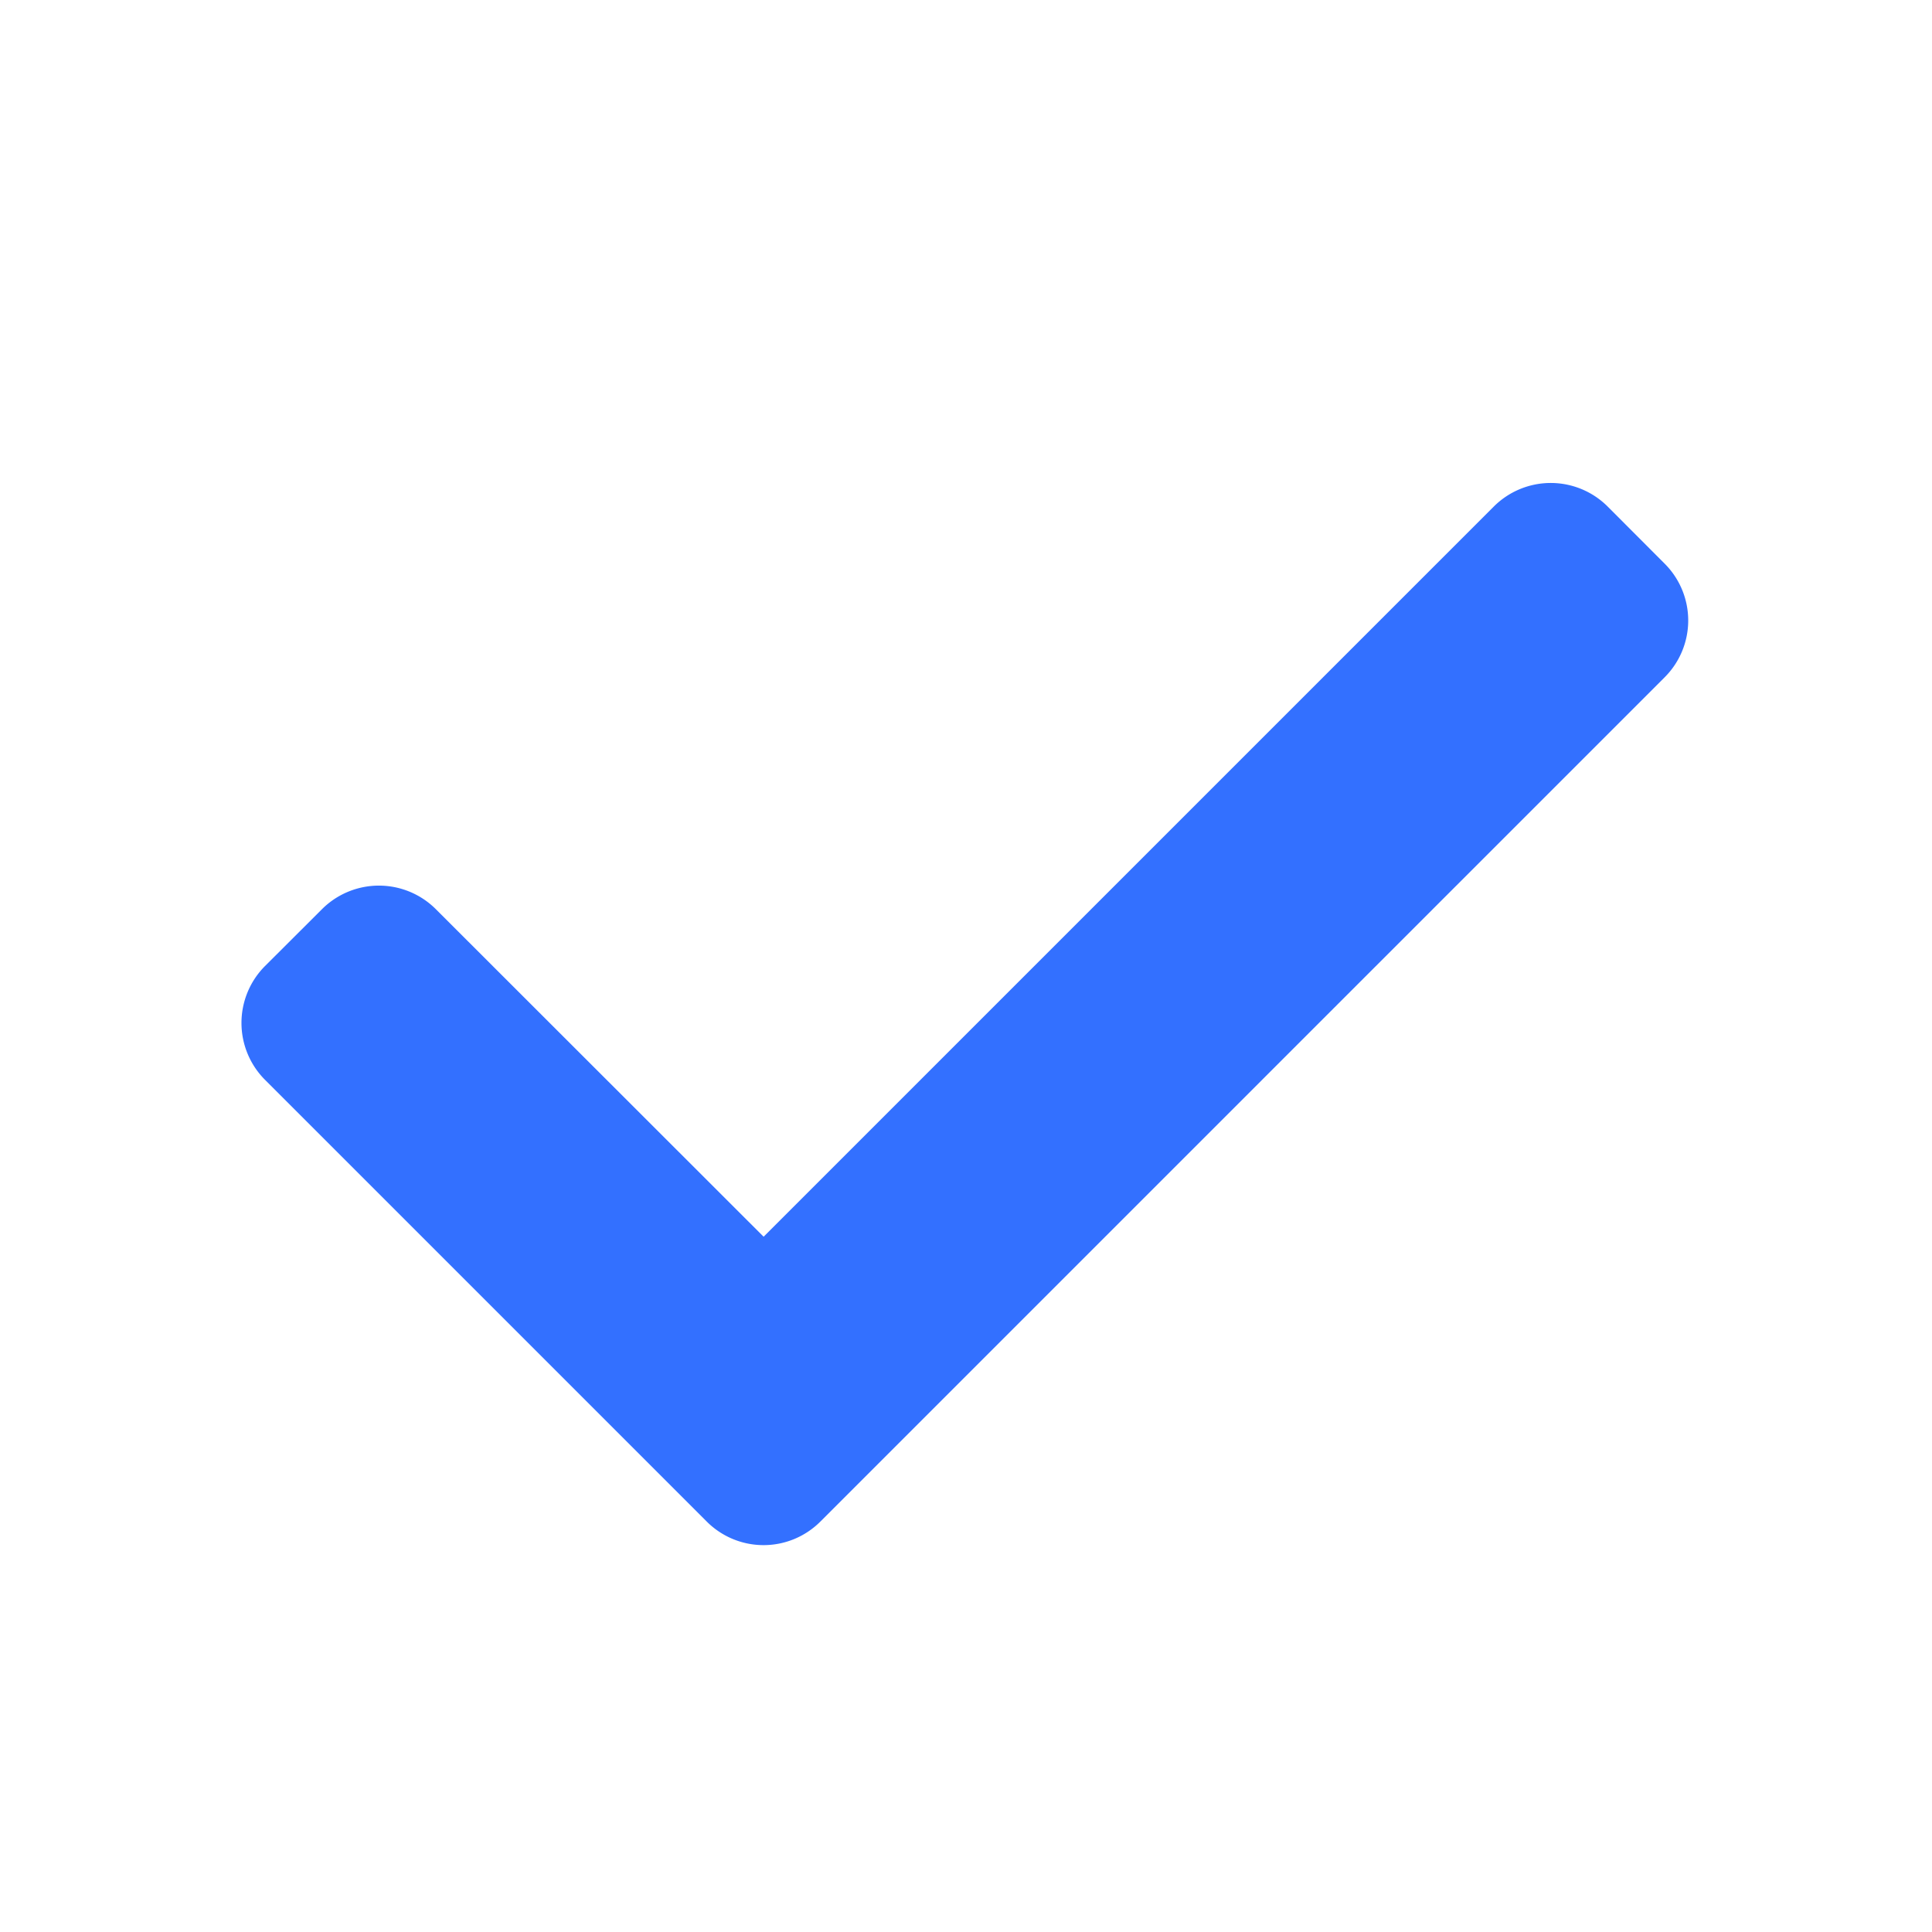 <svg xmlns="http://www.w3.org/2000/svg" width="16" height="16" fill="none"><path fill="#3370FF" d="M2.667 7.529a.667.667 0 0 1 .942 0l2.715 2.713 6.047-6.047a.667.667 0 0 1 .943 0l.471.472a.665.665 0 0 1 0 .943l-6.99 6.99a.665.665 0 0 1-.943 0L2.195 8.943a.667.667 0 0 1 0-.943l.472-.471z"/></svg>